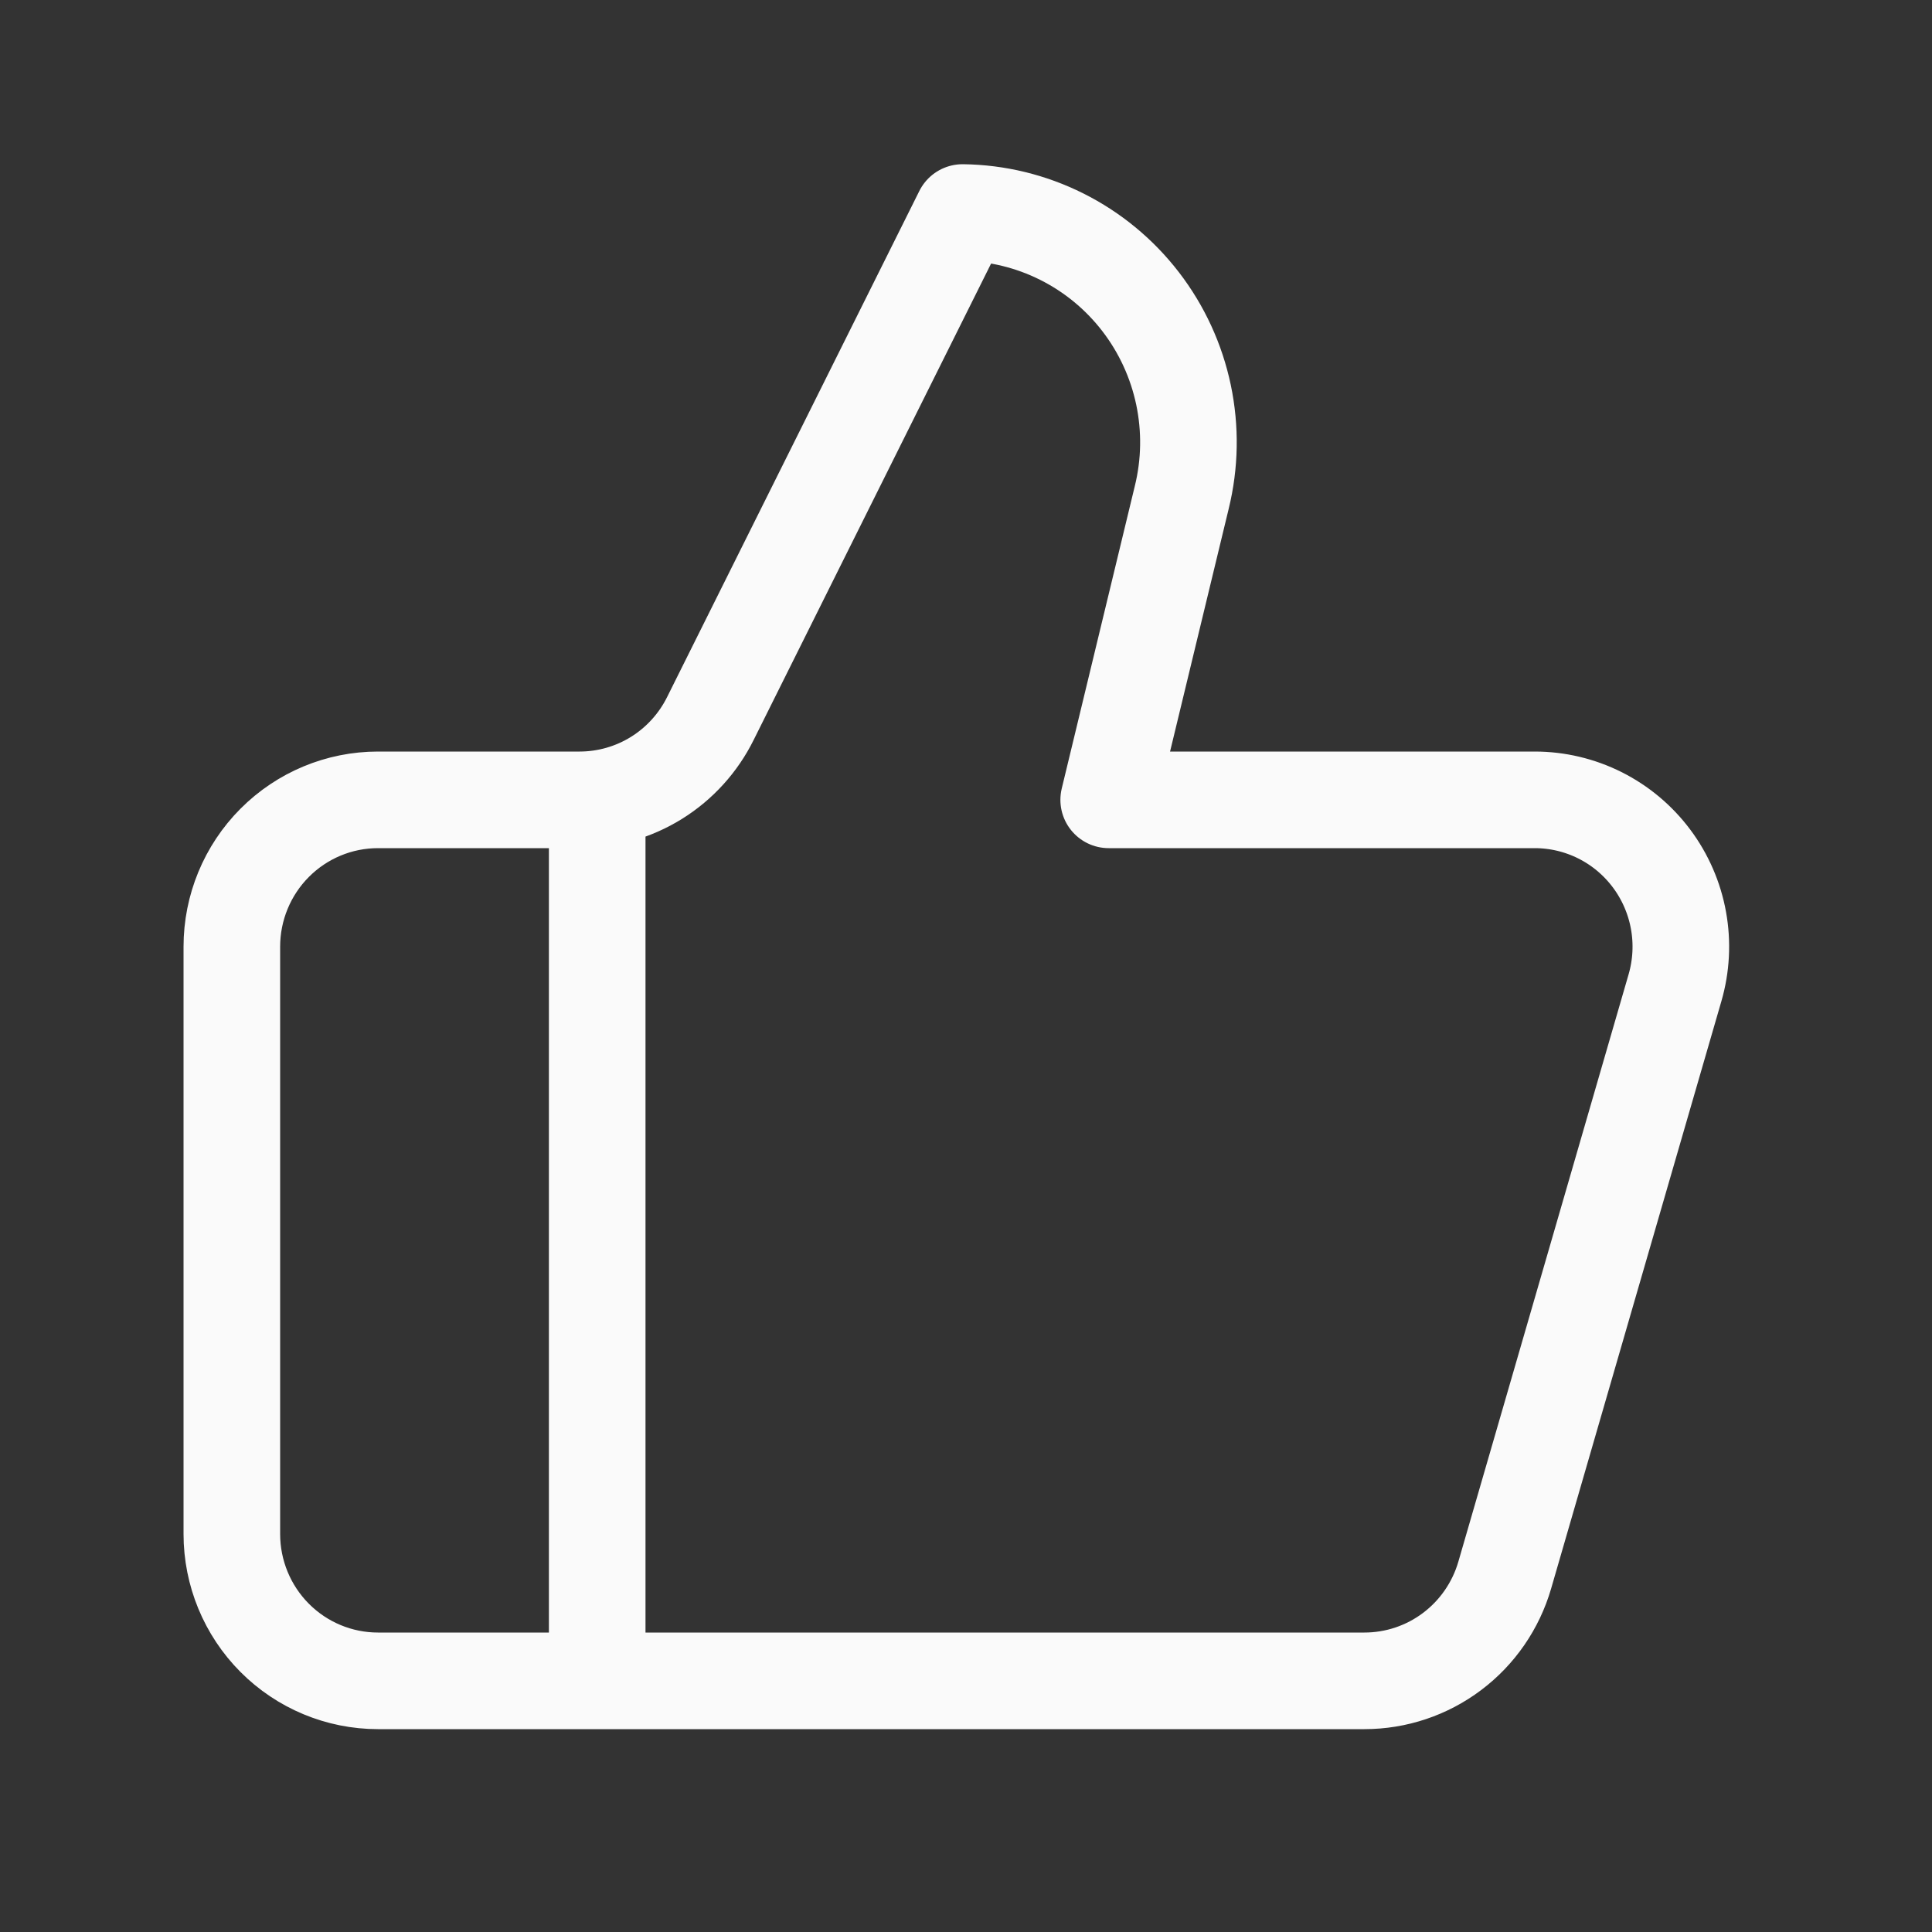 <svg width="100" height="100" viewBox="0 0 100 100" fill="none" xmlns="http://www.w3.org/2000/svg">
<rect x="0" y="0" width="100" height="100" fill="#333333" stroke="none"/>
<path d="M30.911 41.4V87M61.168 25.744L57.386 41.4H79.436C80.61 41.4 81.768 41.675 82.819 42.202C83.869 42.73 84.783 43.496 85.487 44.44C86.192 45.384 86.668 46.48 86.878 47.641C87.088 48.801 87.026 49.995 86.697 51.128L77.885 81.528C77.427 83.107 76.471 84.493 75.162 85.48C73.853 86.467 72.26 87 70.623 87H19.564C17.558 87 15.634 86.199 14.216 84.774C12.797 83.349 12 81.416 12 79.4V49C12 46.984 12.797 45.051 14.216 43.626C15.634 42.201 17.558 41.4 19.564 41.4H30.003C31.41 41.399 32.789 41.004 33.986 40.259C35.181 39.514 36.147 38.448 36.773 37.182L49.822 11C51.605 11.022 53.361 11.449 54.957 12.249C56.553 13.048 57.949 14.2 59.04 15.618C60.131 17.035 60.889 18.683 61.258 20.436C61.626 22.19 61.596 24.004 61.168 25.744Z" stroke="#FAFAFA" stroke-width="5" stroke-linecap="round" stroke-linejoin="round"/>
</svg>
